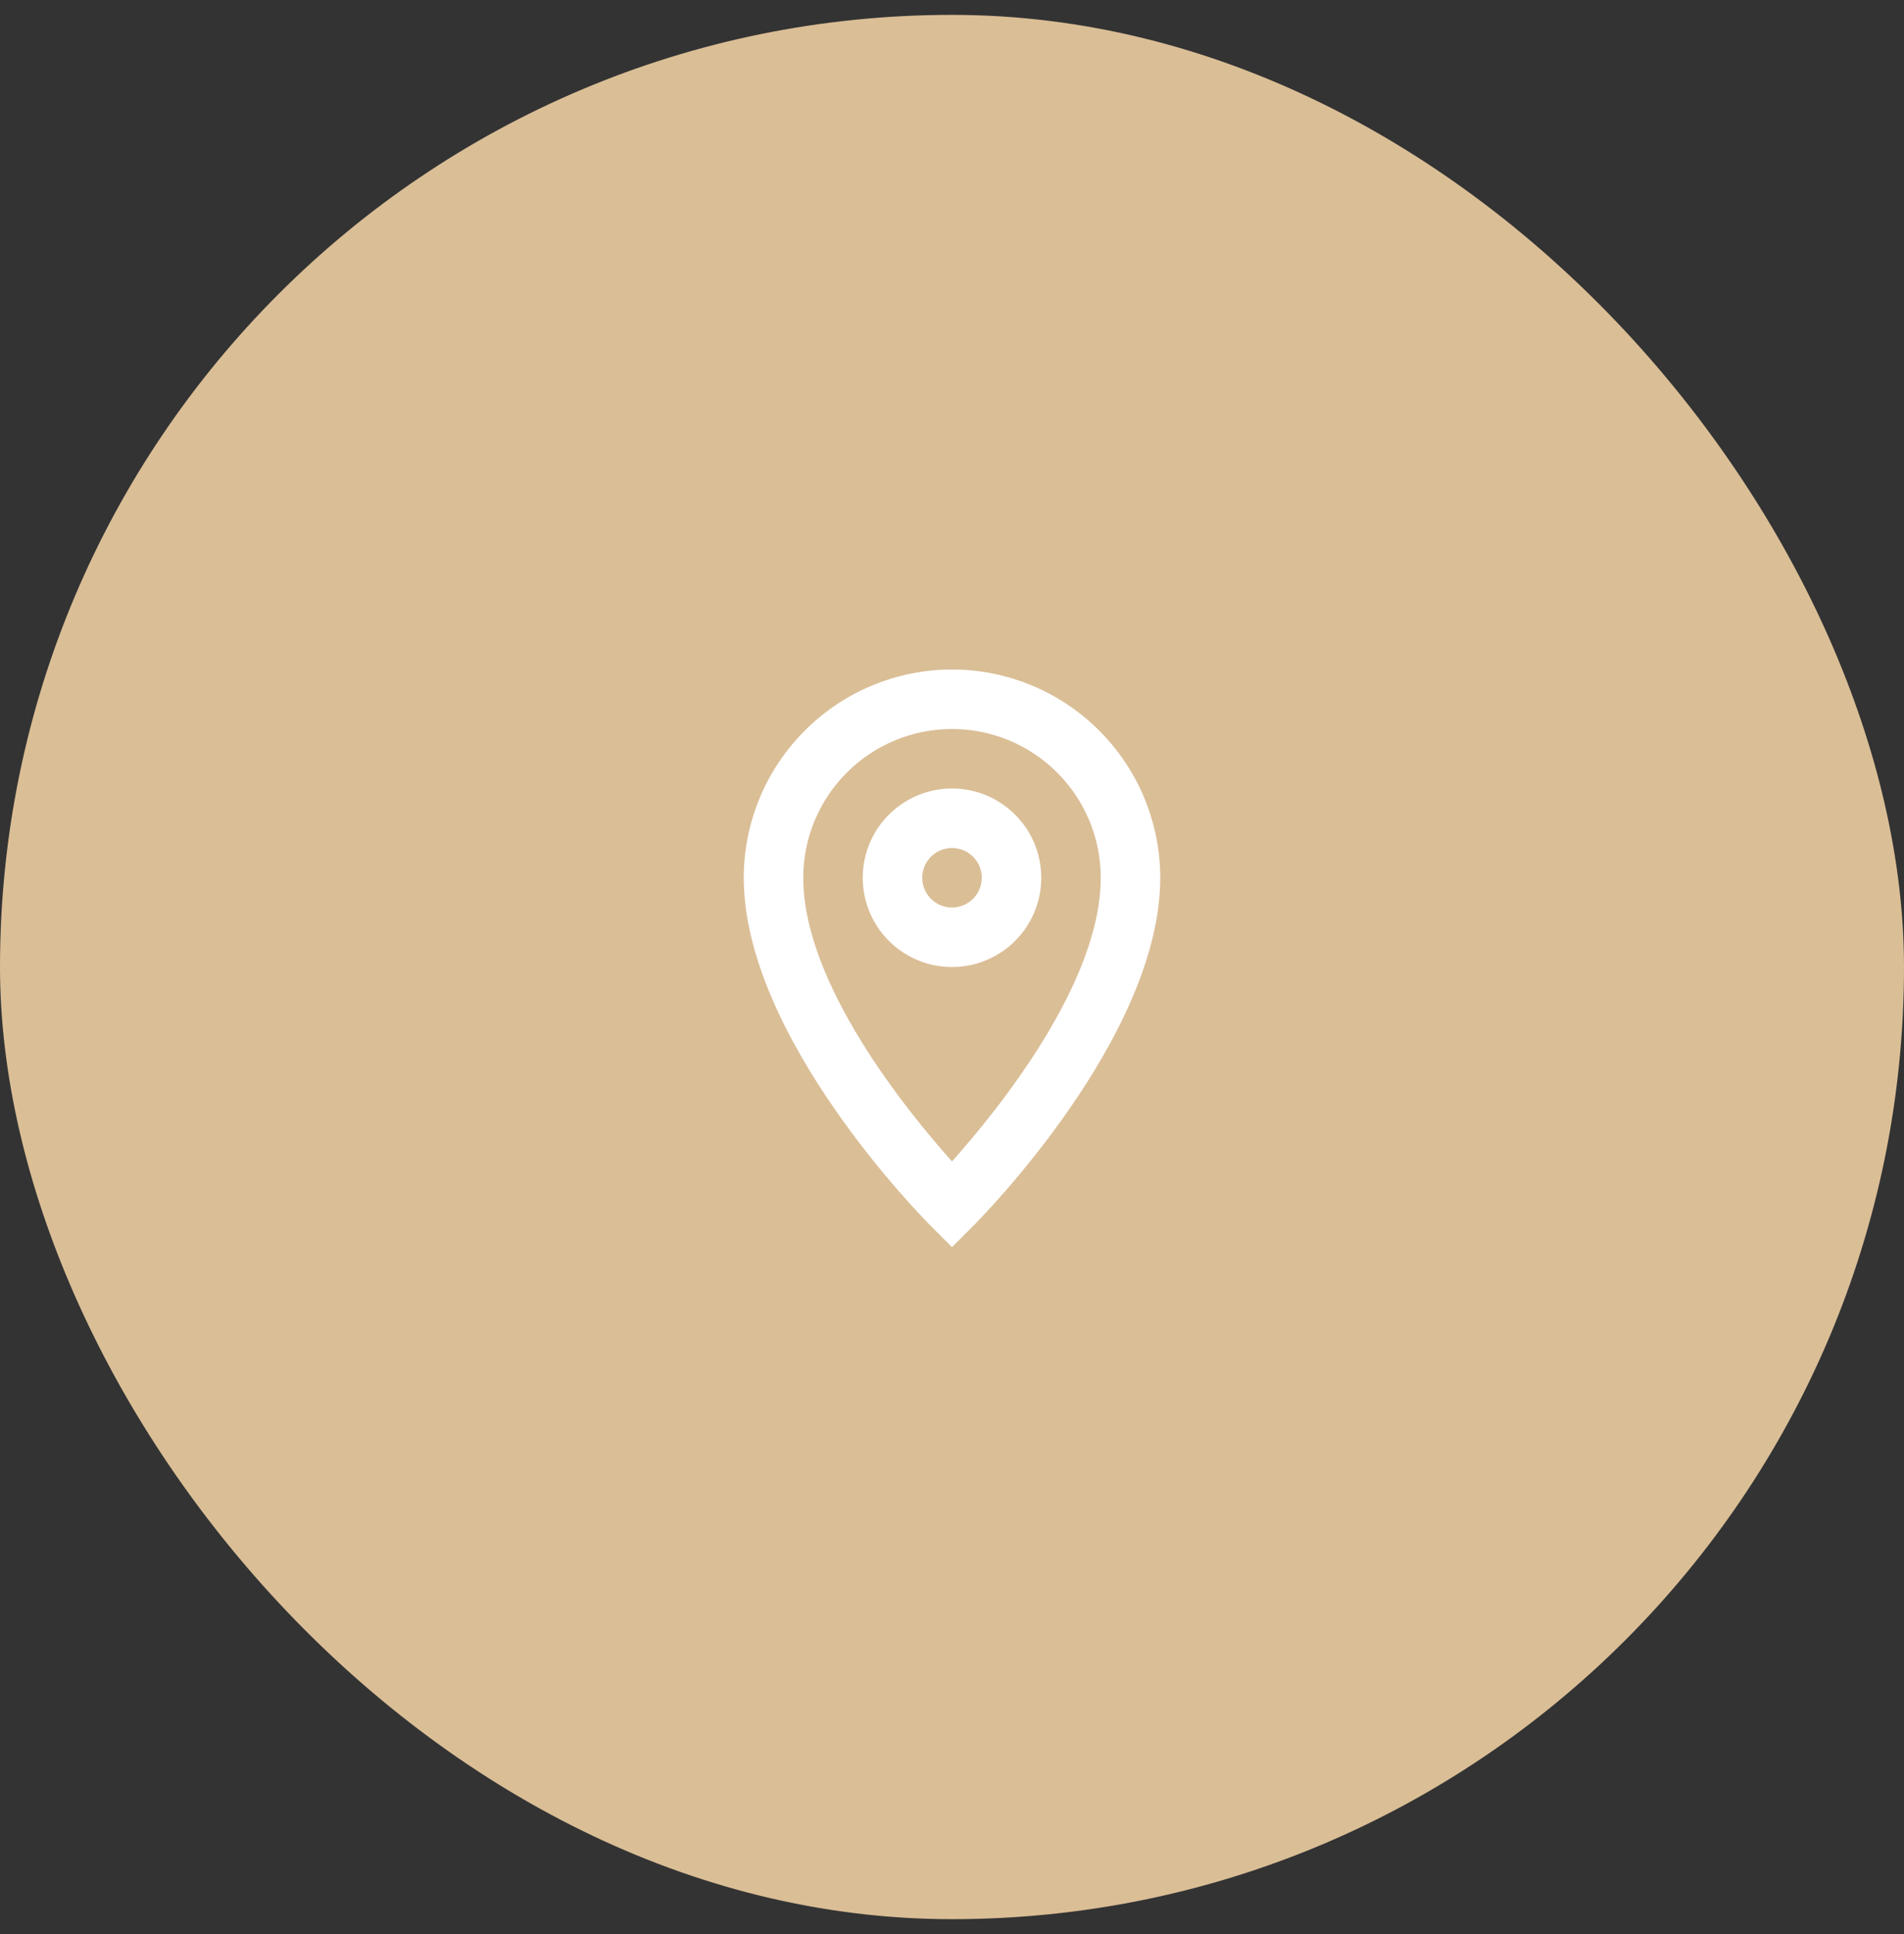<svg width="64" height="65" viewBox="0 0 64 65" fill="none" xmlns="http://www.w3.org/2000/svg">
<rect x="0" y="0" width="64" height="65" fill="#333333" stroke="none"/>
<rect y="0.5" width="64" height="64" rx="32" fill="#DABE96"/>
<path d="M32 22.5C30.144 22.502 28.365 23.24 27.053 24.553C25.74 25.865 25.002 27.644 25 29.5C25 34.853 31.036 40.95 31.293 41.207L32 41.914L32.707 41.207C32.964 40.95 39 34.853 39 29.5C38.998 27.644 38.26 25.865 36.947 24.553C35.635 23.24 33.856 22.502 32 22.5ZM32 39.033C30.471 37.325 27 33.053 27 29.5C27 28.174 27.527 26.902 28.465 25.965C29.402 25.027 30.674 24.5 32 24.5C33.326 24.5 34.598 25.027 35.535 25.965C36.473 26.902 37 28.174 37 29.5C37 33.046 33.527 37.323 32 39.033Z" fill="white"/>
<path d="M32 26.5C31.407 26.5 30.827 26.676 30.333 27.006C29.84 27.335 29.455 27.804 29.228 28.352C29.001 28.9 28.942 29.503 29.058 30.085C29.173 30.667 29.459 31.202 29.879 31.621C30.298 32.041 30.833 32.327 31.415 32.442C31.997 32.558 32.6 32.499 33.148 32.272C33.696 32.045 34.165 31.66 34.494 31.167C34.824 30.673 35 30.093 35 29.5C35 28.704 34.684 27.941 34.121 27.379C33.559 26.816 32.796 26.5 32 26.5ZM32 30.5C31.802 30.5 31.609 30.441 31.444 30.331C31.28 30.222 31.152 30.065 31.076 29.883C31 29.7 30.981 29.499 31.019 29.305C31.058 29.111 31.153 28.933 31.293 28.793C31.433 28.653 31.611 28.558 31.805 28.519C31.999 28.481 32.2 28.5 32.383 28.576C32.565 28.652 32.722 28.78 32.831 28.944C32.941 29.109 33 29.302 33 29.5C33 29.765 32.895 30.02 32.707 30.207C32.52 30.395 32.265 30.5 32 30.5Z" fill="white"/>
</svg>
